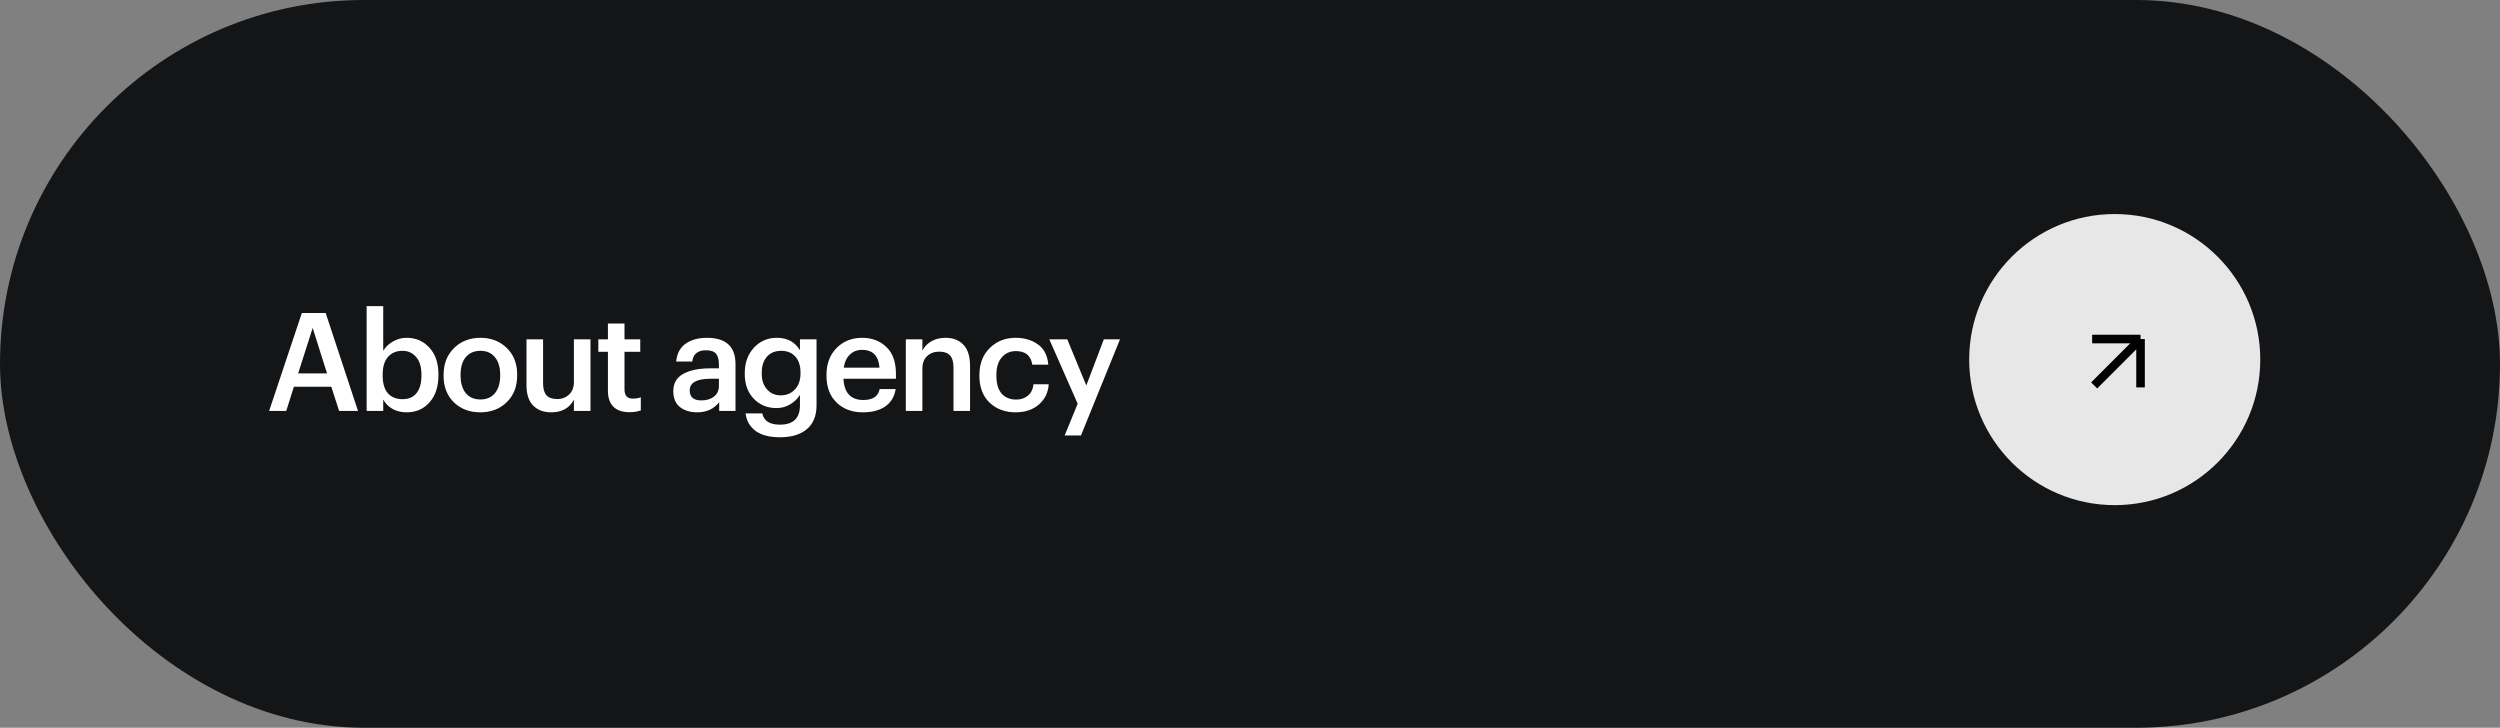 <?xml version="1.0" encoding="UTF-8"?> <svg xmlns="http://www.w3.org/2000/svg" width="292" height="85" viewBox="0 0 292 85" fill="none"><rect x="0" y="0" width="292" height="85" fill="#808080" stroke="none"/><rect width="292" height="85" rx="42.5" fill="#131517"></rect><path d="M35.256 36.56H38.04L41.816 48H39.608L38.696 45.168H34.328L33.432 48H31.432L35.256 36.56ZM34.824 43.616H38.2L36.52 38.304L34.824 43.616ZM47.496 48.16C46.856 48.16 46.297 48.021 45.816 47.744C45.347 47.467 44.995 47.104 44.761 46.656V48H42.825V35.76H44.761V40.976C45.006 40.549 45.374 40.192 45.864 39.904C46.366 39.605 46.91 39.456 47.496 39.456C48.574 39.456 49.459 39.84 50.153 40.608C50.856 41.365 51.209 42.4 51.209 43.712V43.84C51.209 45.163 50.862 46.213 50.169 46.992C49.486 47.771 48.595 48.16 47.496 48.16ZM47.017 46.624C47.731 46.624 48.275 46.389 48.648 45.92C49.032 45.451 49.224 44.768 49.224 43.872V43.744C49.224 42.848 49.017 42.165 48.6 41.696C48.195 41.216 47.662 40.976 47.001 40.976C46.297 40.976 45.736 41.211 45.321 41.68C44.904 42.149 44.697 42.837 44.697 43.744V43.872C44.697 44.779 44.899 45.467 45.304 45.936C45.721 46.395 46.291 46.624 47.017 46.624ZM56.116 46.656C56.841 46.656 57.407 46.411 57.812 45.92C58.217 45.419 58.42 44.736 58.42 43.872V43.76C58.42 42.896 58.217 42.219 57.812 41.728C57.407 41.227 56.841 40.976 56.116 40.976C55.391 40.976 54.82 41.221 54.404 41.712C53.999 42.203 53.796 42.88 53.796 43.744V43.872C53.796 44.736 53.999 45.419 54.404 45.92C54.809 46.411 55.38 46.656 56.116 46.656ZM59.188 46.976C58.377 47.765 57.348 48.16 56.1 48.16C54.852 48.16 53.823 47.771 53.012 46.992C52.212 46.203 51.812 45.173 51.812 43.904V43.776C51.812 42.496 52.217 41.456 53.028 40.656C53.839 39.856 54.868 39.456 56.116 39.456C57.353 39.456 58.377 39.851 59.188 40.64C59.999 41.429 60.404 42.459 60.404 43.728V43.856C60.404 45.147 59.999 46.187 59.188 46.976ZM64.376 48.16C63.501 48.16 62.802 47.899 62.28 47.376C61.757 46.853 61.496 46.059 61.496 44.992V39.632H63.432V44.768C63.432 45.408 63.565 45.877 63.832 46.176C64.098 46.464 64.514 46.608 65.08 46.608C65.634 46.608 66.098 46.432 66.472 46.08C66.845 45.728 67.032 45.237 67.032 44.608V39.632H68.968V48H67.032V46.688C66.509 47.669 65.624 48.16 64.376 48.16ZM73.534 48.144C72.702 48.144 72.072 47.931 71.646 47.504C71.219 47.077 71.006 46.464 71.006 45.664V41.088H69.886V39.632H71.006V37.792H72.942V39.632H74.782V41.088H72.942V45.488C72.942 46.203 73.262 46.56 73.902 46.56C74.286 46.56 74.6 46.507 74.846 46.4V47.936C74.472 48.075 74.035 48.144 73.534 48.144ZM81.442 48.16C80.62 48.16 79.948 47.957 79.425 47.552C78.903 47.136 78.641 46.512 78.641 45.68C78.641 44.763 79.031 44.091 79.809 43.664C80.599 43.237 81.639 43.024 82.93 43.024H83.969V42.592C83.969 42.005 83.858 41.579 83.633 41.312C83.409 41.045 83.015 40.912 82.45 40.912C81.5 40.912 80.967 41.349 80.85 42.224H78.978C79.063 41.296 79.431 40.603 80.082 40.144C80.732 39.685 81.559 39.456 82.561 39.456C84.791 39.456 85.906 40.475 85.906 42.512V48H84.001V46.976C83.383 47.765 82.529 48.16 81.442 48.16ZM81.906 46.768C82.524 46.768 83.02 46.619 83.394 46.32C83.778 46.021 83.969 45.605 83.969 45.072V44.24H82.978C81.367 44.24 80.561 44.693 80.561 45.6C80.561 46.379 81.01 46.768 81.906 46.768ZM91.115 51.072C89.867 51.072 88.907 50.821 88.235 50.32C87.574 49.819 87.19 49.141 87.083 48.288H89.035C89.216 49.163 89.904 49.6 91.099 49.6C92.656 49.6 93.435 48.848 93.435 47.344V46.112C93.19 46.539 92.816 46.907 92.315 47.216C91.824 47.515 91.286 47.664 90.699 47.664C89.632 47.664 88.747 47.301 88.043 46.576C87.339 45.84 86.987 44.875 86.987 43.68V43.568C86.987 42.384 87.339 41.403 88.043 40.624C88.758 39.845 89.659 39.456 90.747 39.456C91.963 39.456 92.859 39.941 93.435 40.912V39.632H95.371V47.376C95.36 48.592 94.982 49.509 94.235 50.128C93.488 50.757 92.448 51.072 91.115 51.072ZM91.179 46.176C91.862 46.176 92.416 45.947 92.843 45.488C93.28 45.029 93.499 44.405 93.499 43.616V43.504C93.499 42.704 93.296 42.085 92.891 41.648C92.496 41.2 91.947 40.976 91.243 40.976C90.528 40.976 89.968 41.211 89.563 41.68C89.168 42.139 88.971 42.757 88.971 43.536V43.664C88.971 44.421 89.179 45.029 89.595 45.488C90.011 45.947 90.539 46.176 91.179 46.176ZM100.774 48.16C99.516 48.16 98.492 47.776 97.703 47.008C96.924 46.24 96.534 45.205 96.534 43.904V43.776C96.534 42.496 96.924 41.456 97.703 40.656C98.492 39.856 99.489 39.456 100.694 39.456C101.825 39.456 102.764 39.808 103.51 40.512C104.268 41.216 104.646 42.272 104.646 43.68V44.24H98.519C98.55 45.04 98.758 45.653 99.142 46.08C99.537 46.507 100.097 46.72 100.822 46.72C101.953 46.72 102.593 46.293 102.742 45.44H104.614C104.476 46.325 104.07 47.003 103.398 47.472C102.737 47.931 101.862 48.16 100.774 48.16ZM102.726 42.944C102.62 41.557 101.942 40.864 100.694 40.864C100.118 40.864 99.638 41.051 99.254 41.424C98.881 41.787 98.647 42.293 98.55 42.944H102.726ZM105.798 39.632H107.734V40.96C107.948 40.523 108.284 40.165 108.742 39.888C109.212 39.6 109.777 39.456 110.438 39.456C111.324 39.456 112.022 39.728 112.534 40.272C113.046 40.805 113.302 41.627 113.302 42.736V48H111.366V42.912C111.366 42.272 111.233 41.808 110.966 41.52C110.7 41.221 110.278 41.072 109.702 41.072C109.126 41.072 108.652 41.248 108.278 41.6C107.916 41.941 107.734 42.432 107.734 43.072V48H105.798V39.632ZM118.619 48.16C117.392 48.16 116.379 47.781 115.579 47.024C114.79 46.256 114.395 45.221 114.395 43.92V43.792C114.395 42.501 114.795 41.456 115.595 40.656C116.406 39.856 117.414 39.456 118.619 39.456C119.643 39.456 120.512 39.712 121.227 40.224C121.942 40.725 122.347 41.515 122.443 42.592H120.571C120.411 41.536 119.771 41.008 118.651 41.008C117.979 41.008 117.43 41.253 117.003 41.744C116.587 42.235 116.379 42.907 116.379 43.76V43.888C116.379 44.795 116.582 45.488 116.987 45.968C117.403 46.437 117.974 46.672 118.699 46.672C119.232 46.672 119.686 46.517 120.059 46.208C120.432 45.899 120.651 45.456 120.715 44.88H122.491C122.427 45.851 122.043 46.64 121.339 47.248C120.635 47.856 119.728 48.16 118.619 48.16ZM125.872 47.152L122.56 39.632H124.656L126.88 45.024L128.928 39.632H130.816L126.256 50.864H124.352L125.872 47.152Z" fill="white"></path><circle cx="247" cy="42" r="17" fill="#E7E7E7"></circle><path d="M244.599 45.017L250.016 39.6M250.016 39.6H244.364M250.016 39.6V45.252" stroke="black"></path></svg> 